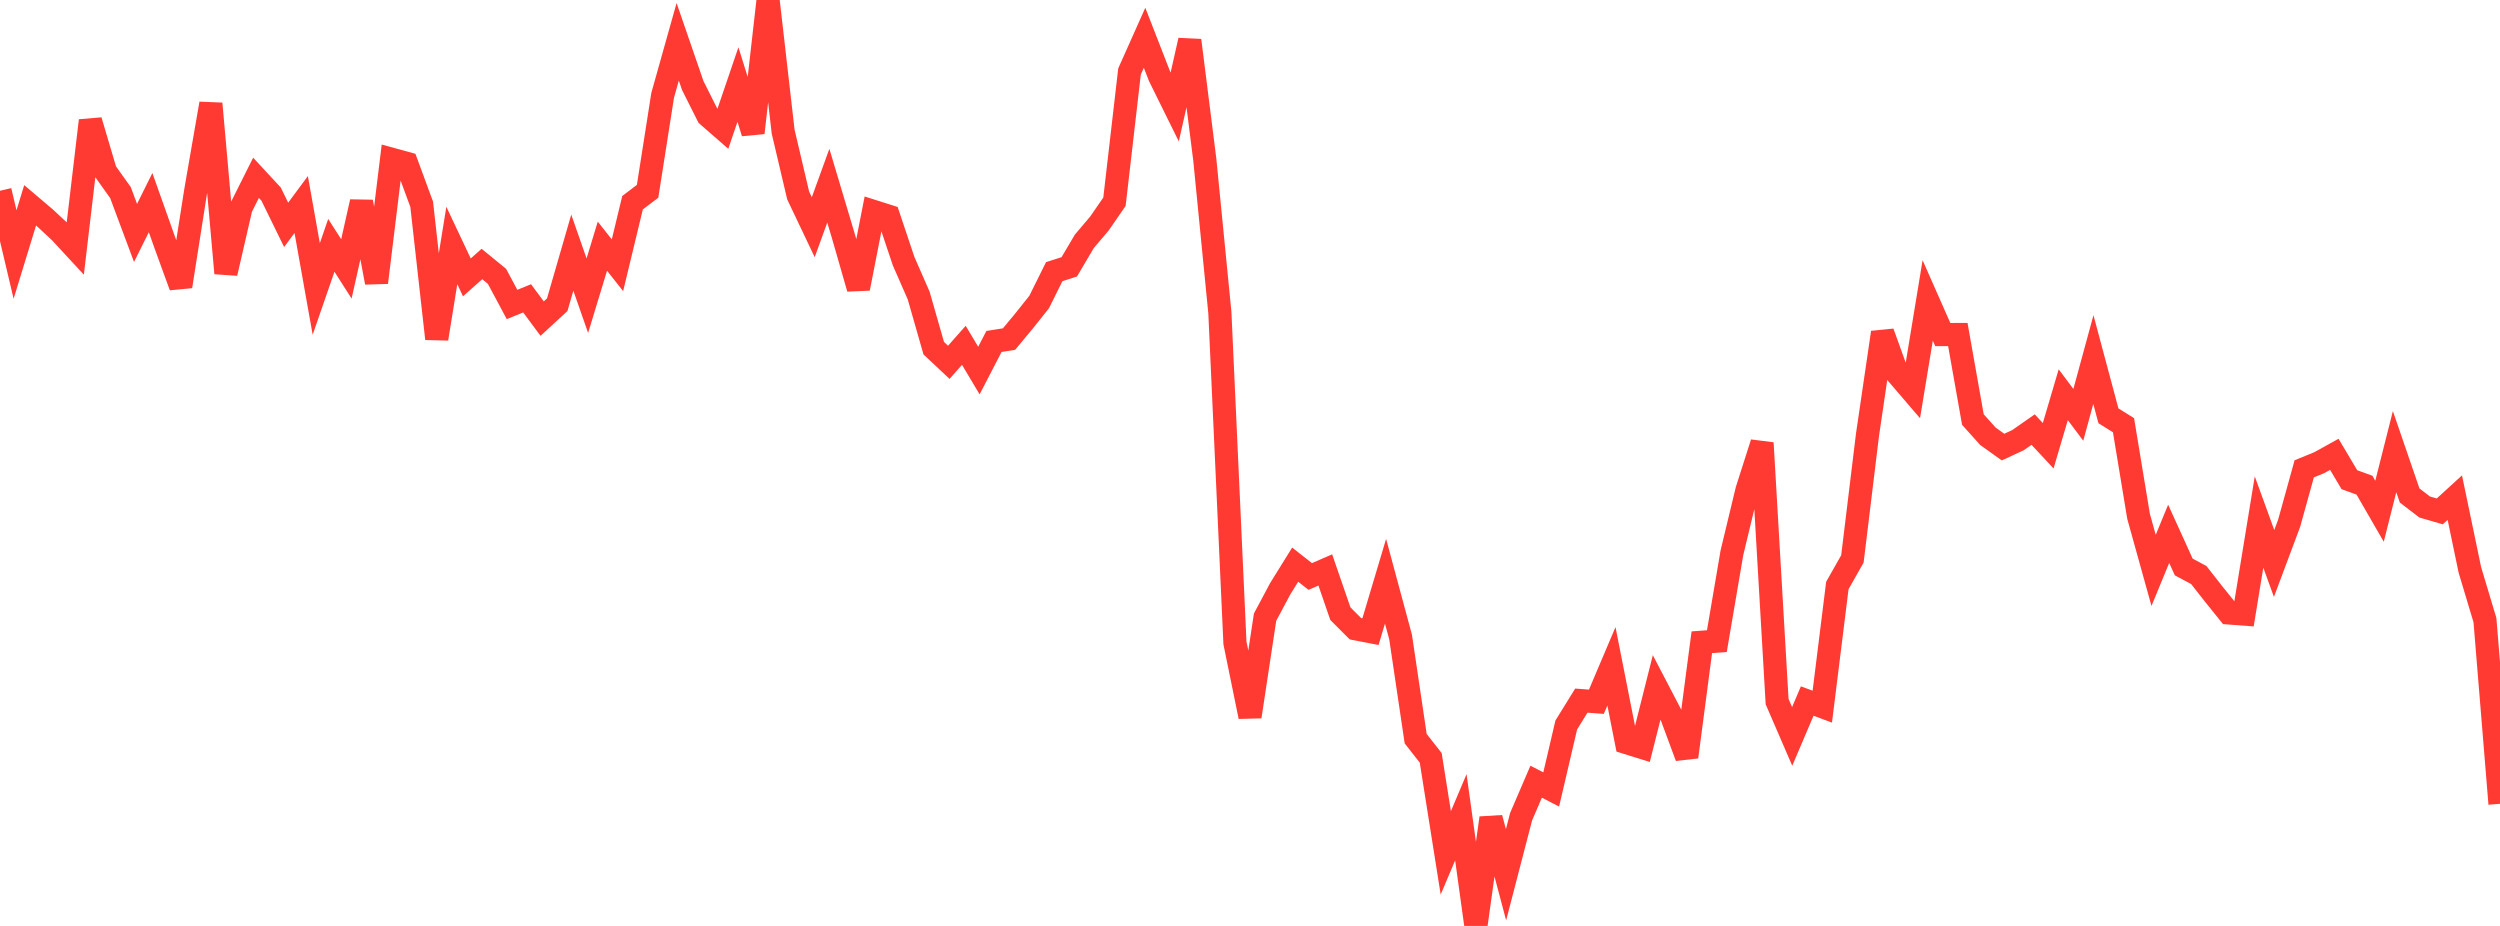 <?xml version="1.0" standalone="no"?>
<!DOCTYPE svg PUBLIC "-//W3C//DTD SVG 1.1//EN" "http://www.w3.org/Graphics/SVG/1.1/DTD/svg11.dtd">

<svg width="135" height="50" viewBox="0 0 135 50" preserveAspectRatio="none" 
  xmlns="http://www.w3.org/2000/svg"
  xmlns:xlink="http://www.w3.org/1999/xlink">


<polyline points="0.0, 10.302 0.813, 13.745 1.627, 11.087 2.44, 11.777 3.253, 12.534 4.066, 13.413 4.88, 6.513 5.693, 9.259 6.506, 10.401 7.319, 12.579 8.133, 10.941 8.946, 13.232 9.759, 15.464 10.572, 10.287 11.386, 5.595 12.199, 14.754 13.012, 11.225 13.825, 9.602 14.639, 10.481 15.452, 12.142 16.265, 11.045 17.078, 15.603 17.892, 13.248 18.705, 14.521 19.518, 10.899 20.331, 15.256 21.145, 8.6 21.958, 8.823 22.771, 11.031 23.584, 18.292 24.398, 13.256 25.211, 14.979 26.024, 14.256 26.837, 14.921 27.651, 16.442 28.464, 16.11 29.277, 17.205 30.09, 16.456 30.904, 13.643 31.717, 15.967 32.53, 13.293 33.343, 14.324 34.157, 10.947 34.97, 10.33 35.783, 5.15 36.596, 2.257 37.41, 4.621 38.223, 6.242 39.036, 6.952 39.849, 4.566 40.663, 7.171 41.476, 0.0 42.289, 7.104 43.102, 10.559 43.916, 12.27 44.729, 10.027 45.542, 12.748 46.355, 15.576 47.169, 11.418 47.982, 11.676 48.795, 14.102 49.608, 15.959 50.422, 18.802 51.235, 19.565 52.048, 18.647 52.861, 20.011 53.675, 18.439 54.488, 18.31 55.301, 17.33 56.114, 16.31 56.928, 14.67 57.741, 14.409 58.554, 13.032 59.367, 12.073 60.181, 10.894 60.994, 3.86 61.807, 2.04 62.62, 4.129 63.434, 5.777 64.247, 2.179 65.06, 8.632 65.873, 16.883 66.687, 34.72 67.5, 38.698 68.313, 33.329 69.127, 31.801 69.94, 30.491 70.753, 31.131 71.566, 30.777 72.38, 33.138 73.193, 33.952 74.006, 34.109 74.819, 31.386 75.633, 34.404 76.446, 39.887 77.259, 40.925 78.072, 46.054 78.886, 44.134 79.699, 50.0 80.512, 44.171 81.325, 47.238 82.139, 44.103 82.952, 42.211 83.765, 42.631 84.578, 39.15 85.392, 37.834 86.205, 37.894 87.018, 35.979 87.831, 40.1 88.645, 40.353 89.458, 37.123 90.271, 38.682 91.084, 40.876 91.898, 34.681 92.711, 34.621 93.524, 29.847 94.337, 26.468 95.151, 23.919 95.964, 37.886 96.777, 39.766 97.59, 37.856 98.404, 38.159 99.217, 31.616 100.03, 30.182 100.843, 23.491 101.657, 17.955 102.47, 20.212 103.283, 21.16 104.096, 16.222 104.91, 18.066 105.723, 18.065 106.536, 22.656 107.349, 23.56 108.163, 24.143 108.976, 23.766 109.789, 23.198 110.602, 24.07 111.416, 21.315 112.229, 22.401 113.042, 19.417 113.855, 22.453 114.669, 22.961 115.482, 27.88 116.295, 30.802 117.108, 28.826 117.922, 30.617 118.735, 31.052 119.548, 32.09 120.361, 33.099 121.175, 33.161 121.988, 28.188 122.801, 30.427 123.614, 28.255 124.428, 25.317 125.241, 24.984 126.054, 24.534 126.867, 25.904 127.681, 26.199 128.494, 27.608 129.307, 24.388 130.12, 26.756 130.934, 27.379 131.747, 27.615 132.56, 26.872 133.373, 30.775 134.187, 33.486 135.0, 43.405" fill="none" stroke="#ff3a33" stroke-width="1.25"/>

</svg>